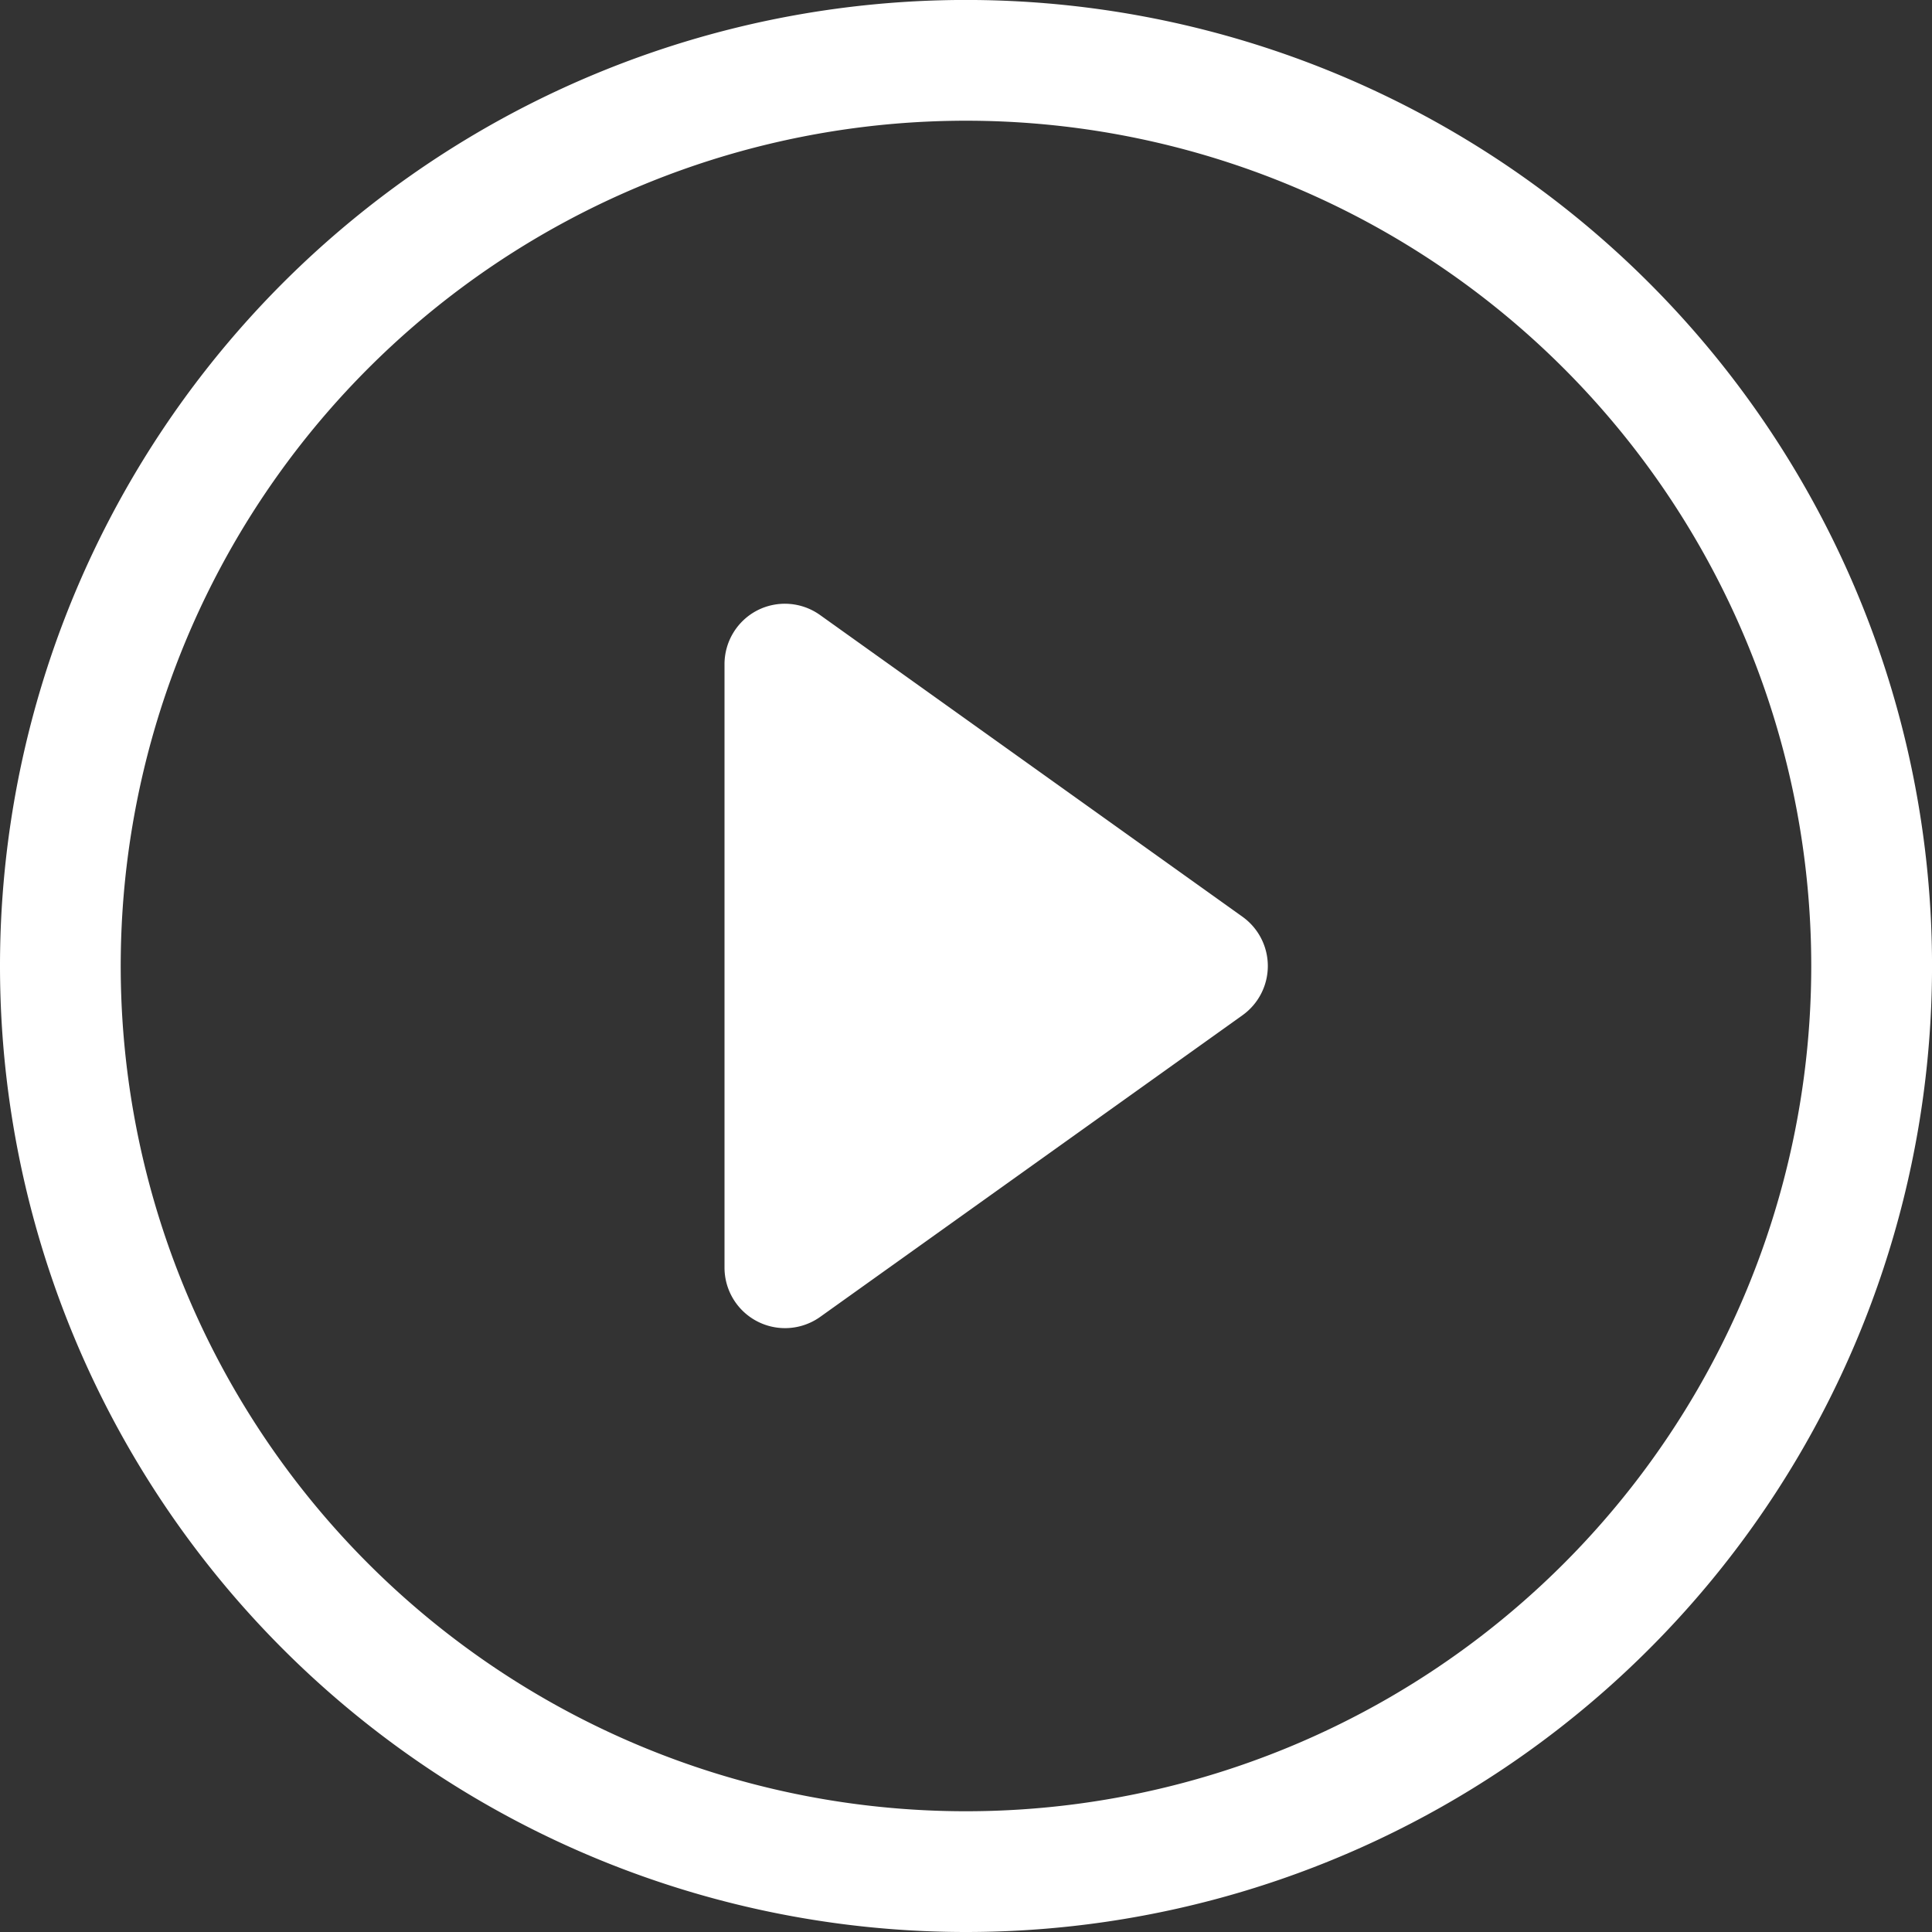<svg xmlns="http://www.w3.org/2000/svg" width="57.455" height="57.455" viewBox="0 0 57.455 57.455"><rect x="0" y="0" width="57.455" height="57.455" fill="#333333" stroke="none"/><path d="M28.728,53.864A25.137,25.137,0,1,1,53.864,28.728,25.137,25.137,0,0,1,28.728,53.864Zm0,3.591A28.728,28.728,0,1,0,0,28.728,28.728,28.728,0,0,0,28.728,57.455Z" fill="#fff"/><path d="M6.973,5.2a1.8,1.8,0,0,1,1.867.136l12.568,8.977a1.8,1.8,0,0,1,0,2.923L8.84,26.213A1.8,1.8,0,0,1,6,24.751V6.8a1.8,1.8,0,0,1,.973-1.6Z" transform="translate(15.546 12.953)" fill="#fff"/></svg>